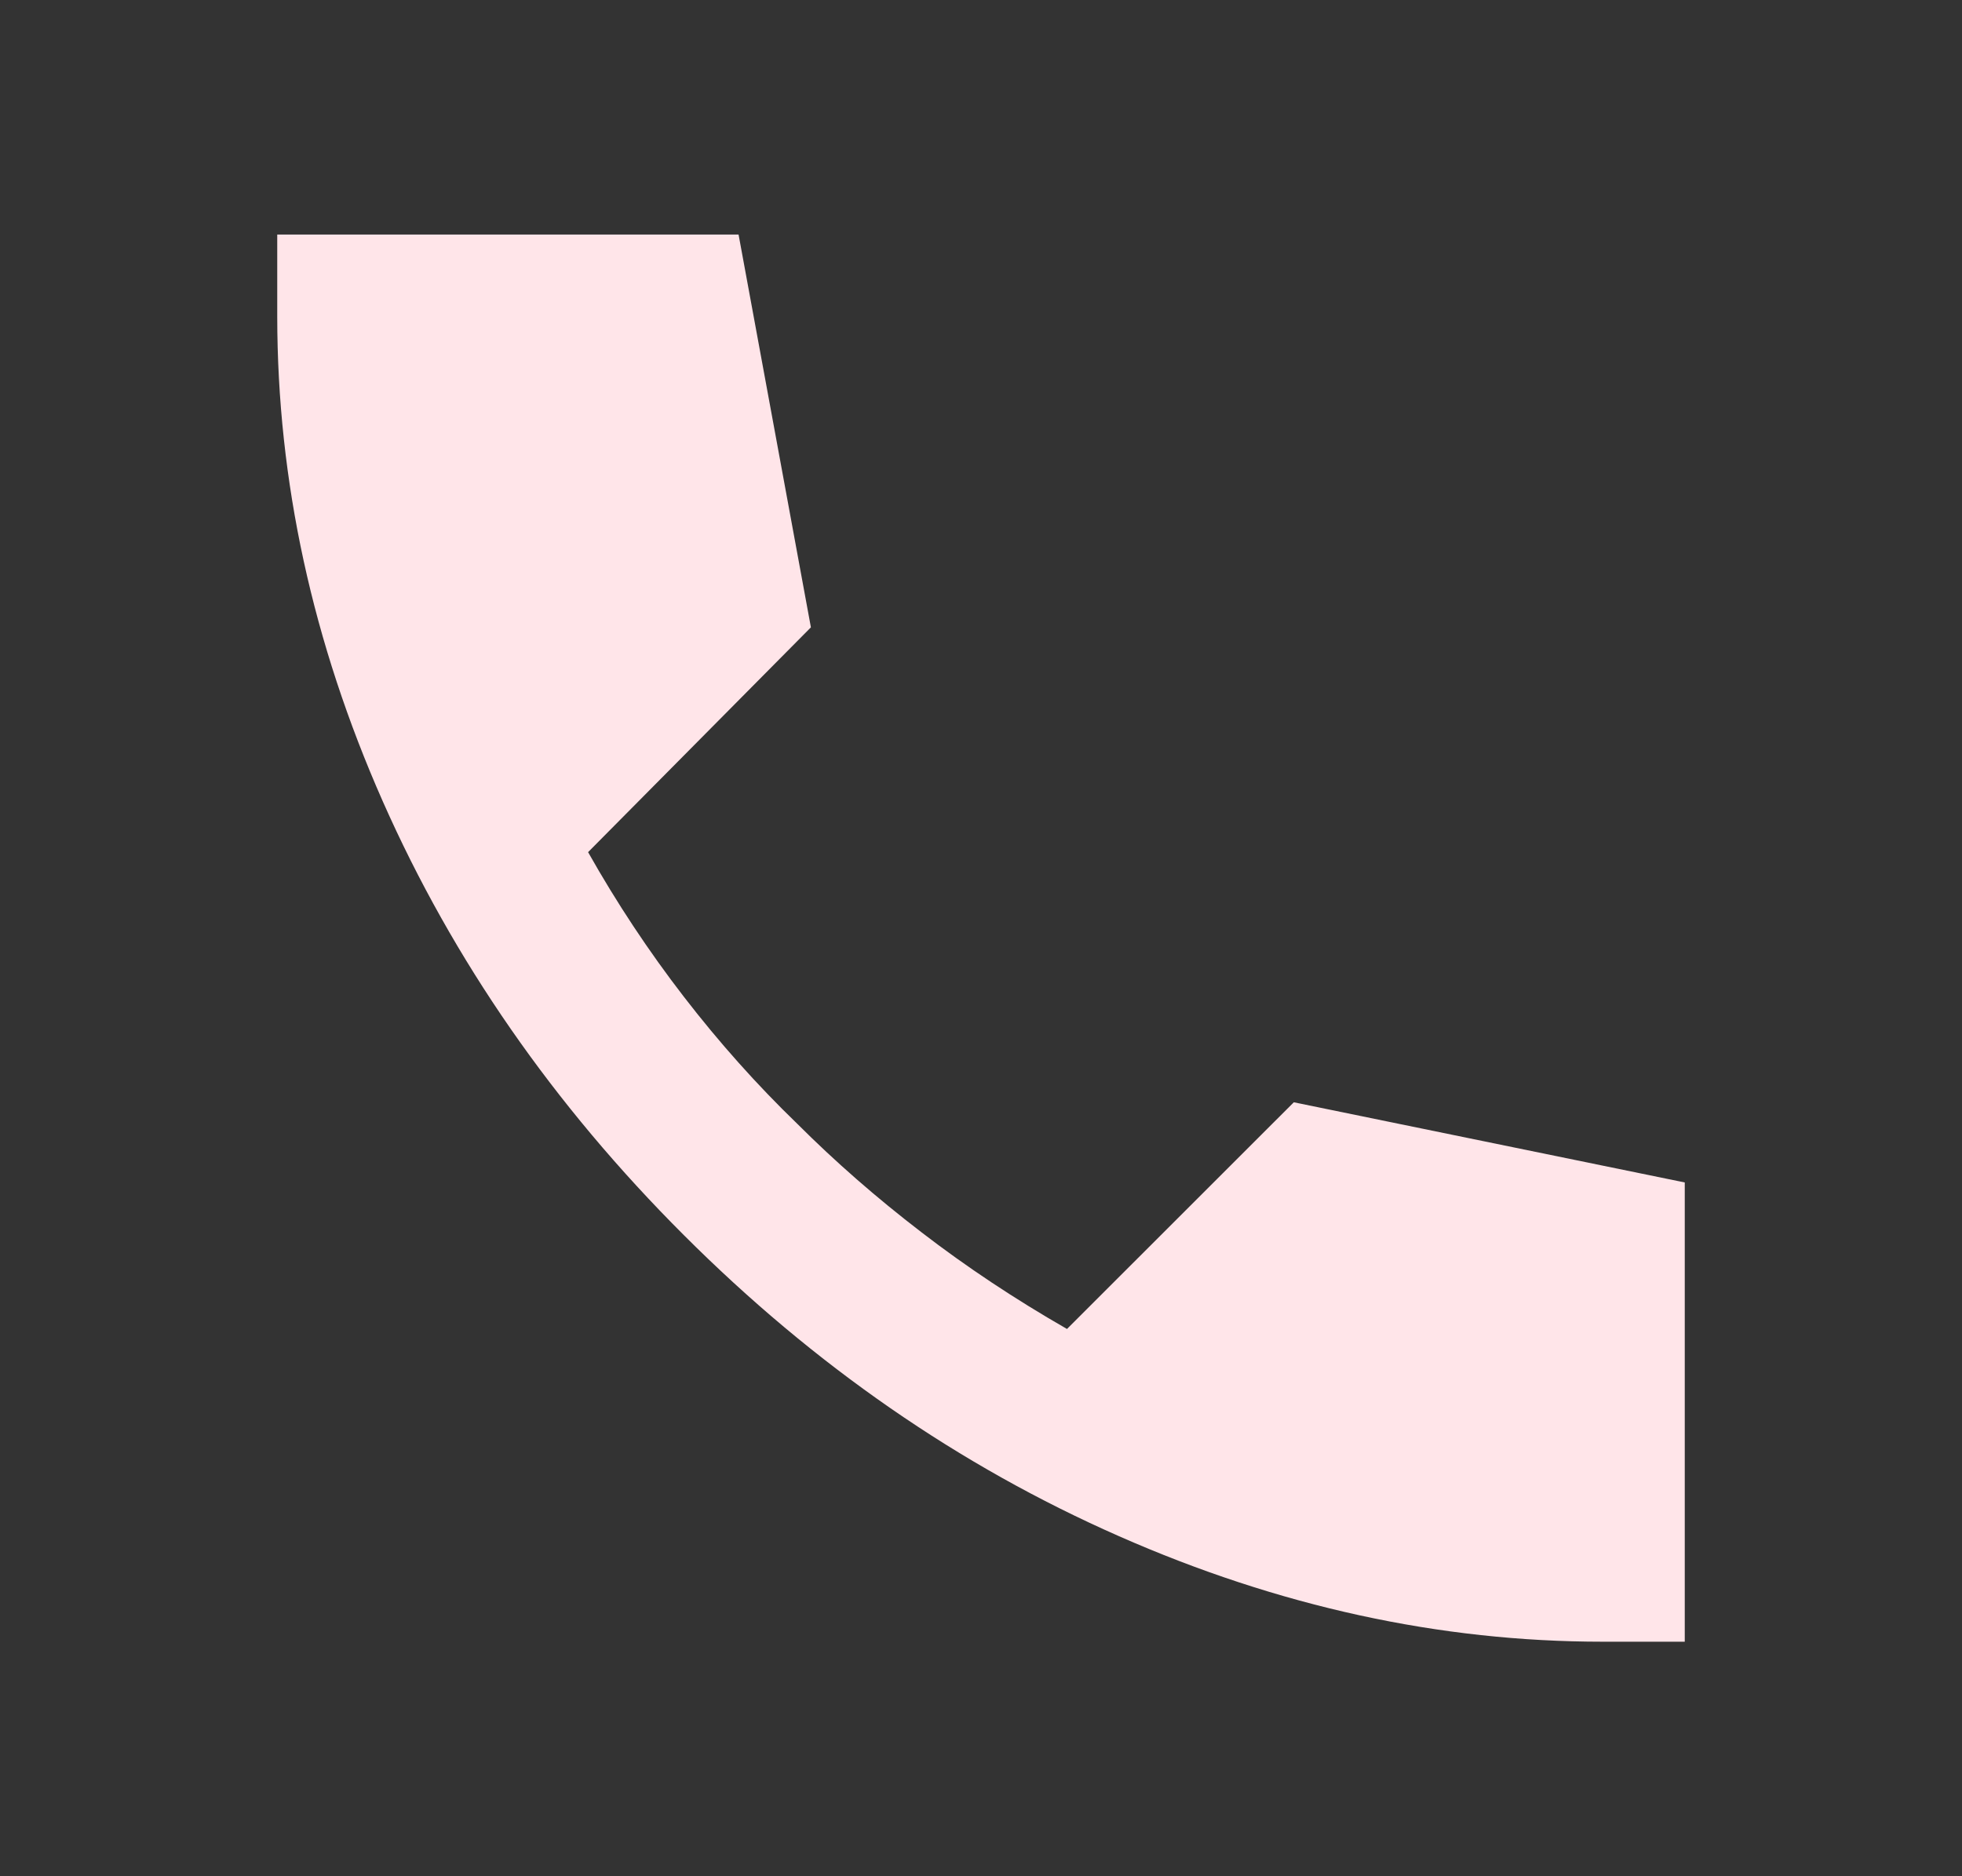 <svg width="23" height="22" viewBox="0 0 23 22" fill="none" xmlns="http://www.w3.org/2000/svg">
<rect x="0" y="0" width="23" height="22" fill="#333333" stroke="none"/>
<path d="M18.788 19.25C16.878 19.25 14.987 18.837 13.116 18.012C11.245 17.188 9.545 16.011 8.017 14.483C6.488 12.956 5.312 11.26 4.487 9.396C3.663 7.532 3.251 5.638 3.25 3.712V2.75H8.658L9.506 7.356L6.894 9.992C7.23 10.588 7.604 11.153 8.017 11.688C8.429 12.222 8.872 12.719 9.346 13.177C9.789 13.62 10.274 14.044 10.802 14.449C11.329 14.855 11.898 15.233 12.508 15.583L15.167 12.925L19.75 13.865V19.25H18.788Z" fill="#FFE5E9"/>
</svg>
